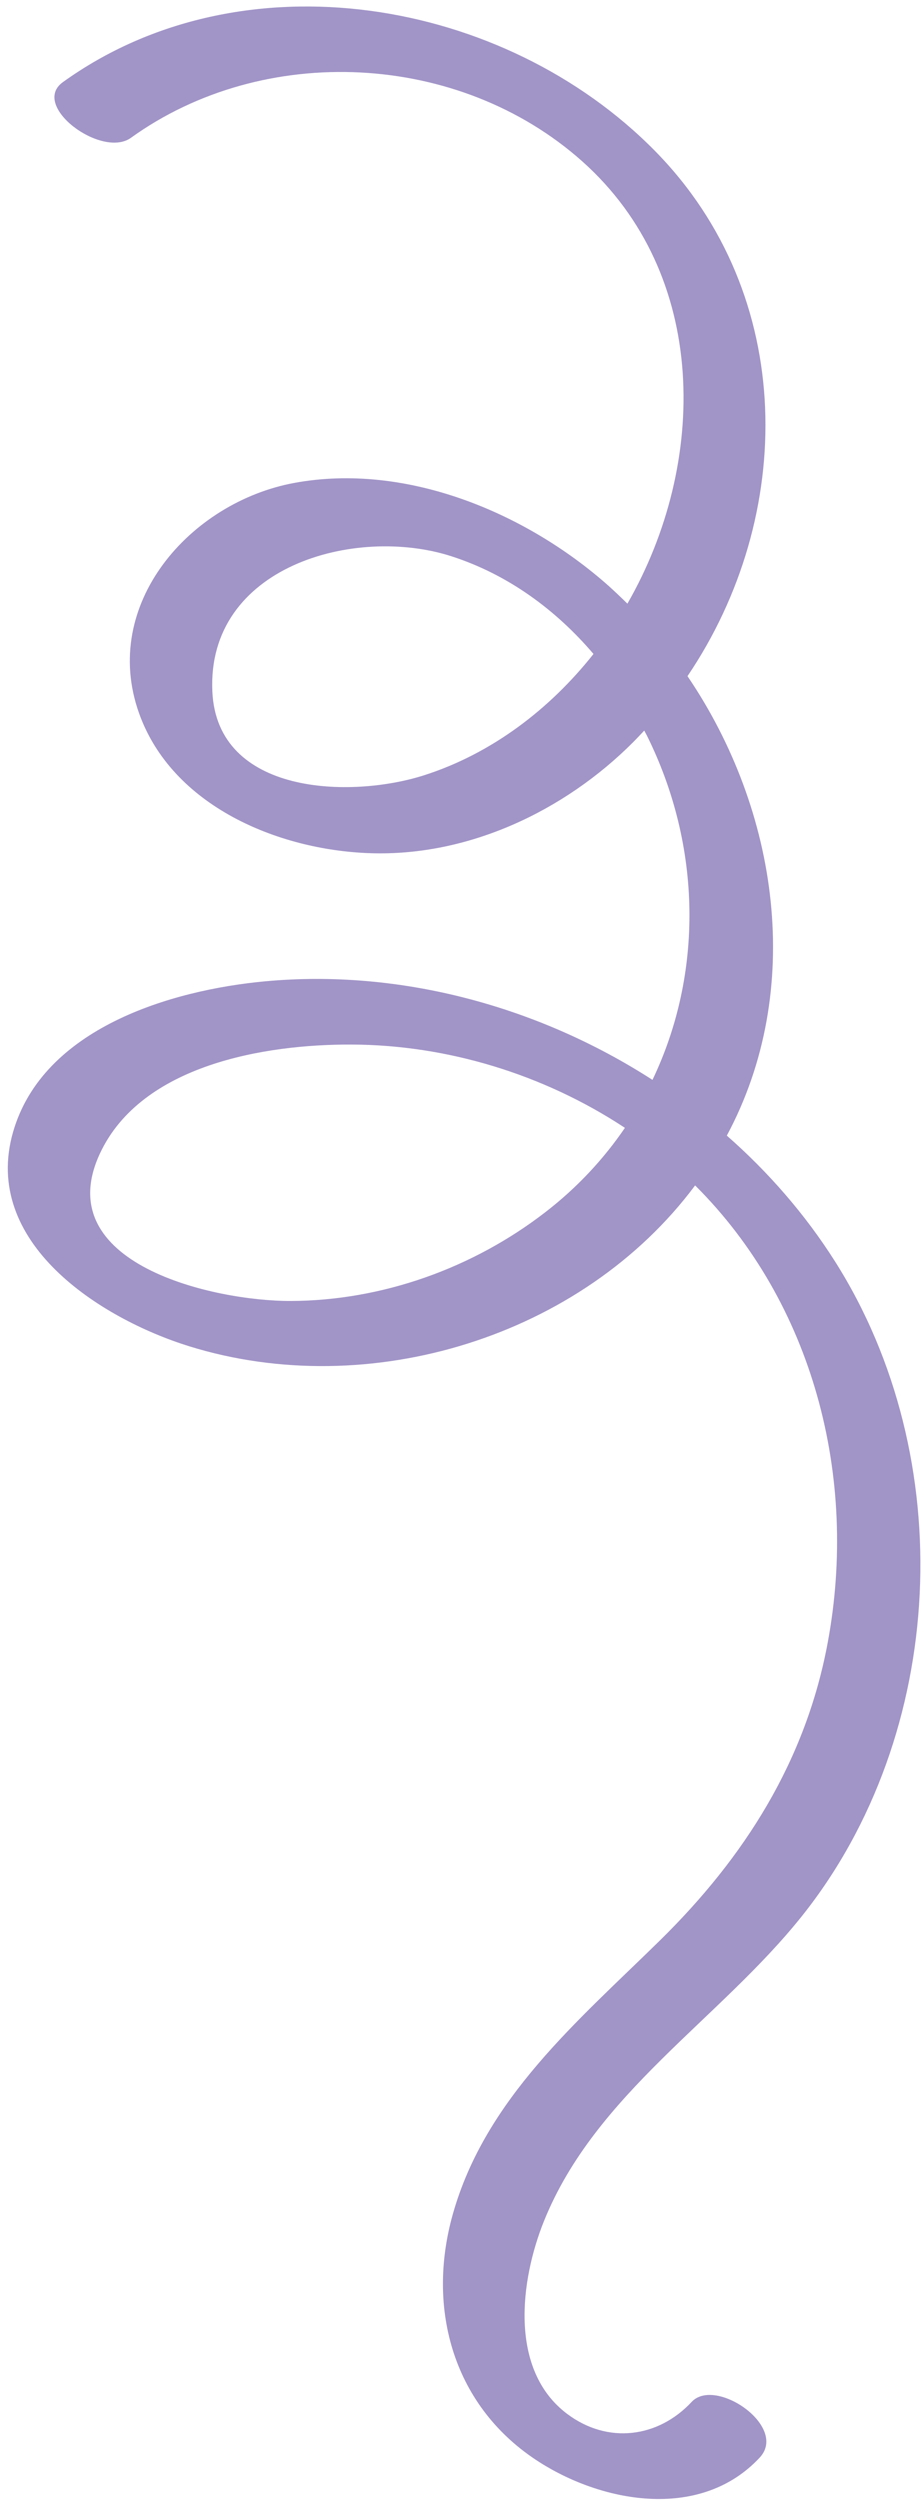 <?xml version="1.0" encoding="UTF-8"?> <svg xmlns="http://www.w3.org/2000/svg" width="92" height="249" viewBox="0 0 92 249" fill="none"><path d="M79.966 190.792C94.416 172.642 95.636 145.192 83.236 125.642C80.276 120.972 76.616 116.762 72.446 113.102C80.256 98.542 77.596 80.692 68.526 67.342C79.296 51.422 79.466 29.422 65.276 15.022C50.246 -0.228 24.126 -4.668 6.266 8.182C2.986 10.542 10.146 15.822 13.056 13.722C26.326 4.182 45.756 5.142 58.016 16.052C70.716 27.352 70.556 46.182 62.536 60.122C61.926 59.522 61.306 58.932 60.676 58.362C52.436 51.042 40.476 46.052 29.356 48.092C18.956 50.002 9.976 60.172 13.866 71.052C17.166 80.272 27.706 84.652 36.836 84.972C46.646 85.322 56.246 80.792 63.096 73.932C63.476 73.552 63.846 73.152 64.216 72.762C64.306 72.932 64.396 73.102 64.486 73.272C69.986 84.342 70.086 97.012 65.036 107.552C53.656 100.222 39.896 96.492 26.456 97.732C17.036 98.602 4.286 102.402 1.306 112.732C-1.874 123.742 9.956 131.312 18.856 134.082C36.806 139.652 58.026 133.162 69.286 118.062C81.026 129.742 85.586 147.092 82.496 163.632C80.306 175.382 74.216 184.972 65.786 193.252C57.586 201.302 48.406 208.982 45.146 220.482C42.436 230.032 45.236 239.802 53.786 245.232C60.306 249.372 69.946 250.972 75.726 244.762C78.596 241.682 71.306 236.682 68.936 239.222C65.596 242.802 60.586 243.442 56.556 240.432C50.706 236.062 51.836 227.102 54.236 221.172C59.366 208.502 71.726 201.132 79.966 190.792ZM42.276 77.212C34.966 79.552 21.636 79.192 21.166 68.872C20.596 56.412 35.386 52.302 44.996 55.402C50.616 57.212 55.386 60.712 59.156 65.132C54.796 70.642 48.996 75.062 42.276 77.212ZM54.366 120.722C47.156 126.292 38.136 129.532 29.006 129.572C21.326 129.602 4.796 125.872 9.976 114.852C14.116 106.042 26.406 104.002 35.016 104.032C44.586 104.062 54.156 107.002 62.156 112.242C62.206 112.272 62.246 112.302 62.286 112.332C60.166 115.442 57.526 118.282 54.366 120.722Z" fill="#A194C7"></path></svg> 